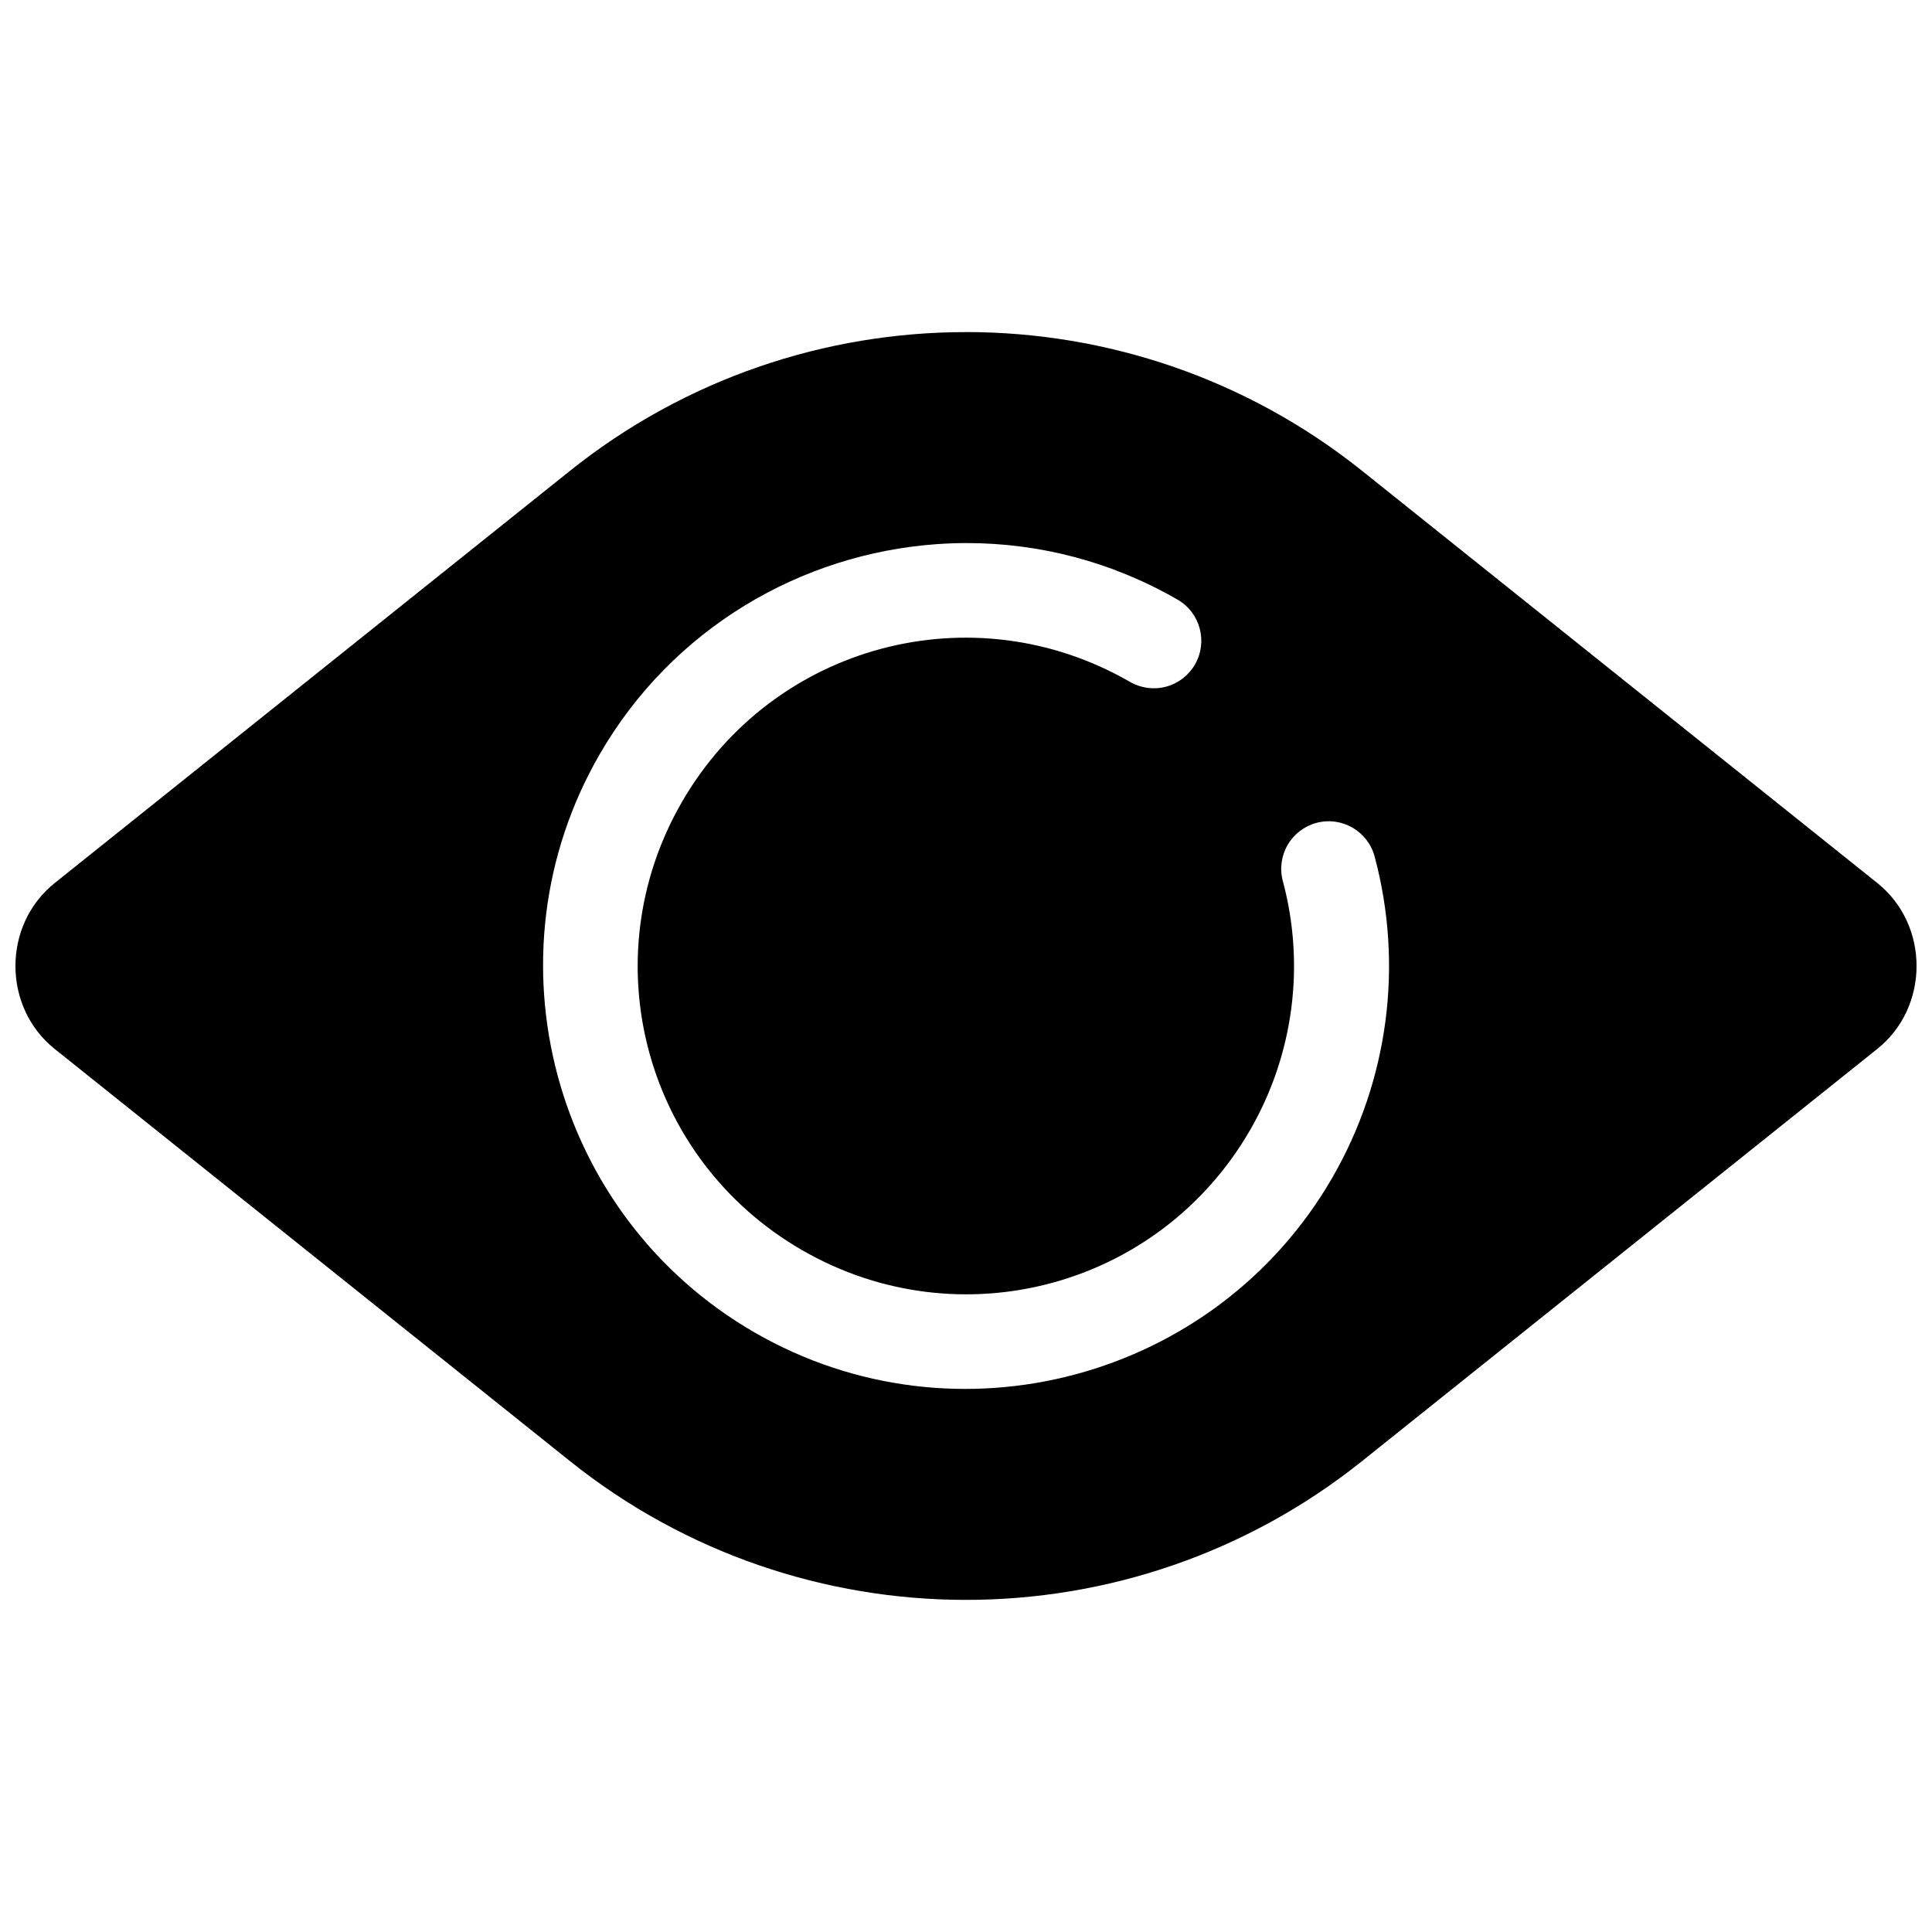 <?xml version="1.0" encoding="UTF-8"?>
<!-- Uploaded to: ICON Repo, www.svgrepo.com, Generator: ICON Repo Mixer Tools -->
<svg width="800px" height="800px" version="1.1" viewBox="144 144 512 512" xmlns="http://www.w3.org/2000/svg">
 <defs>
  <clipPath id="a">
   <path d="m148.09 232h503.81v336h-503.81z"/>
  </clipPath>
 </defs>
 <g clip-path="url(#a)">
  <path d="m400 232.01c-37.156 0-74.316 12.258-104.97 36.781l-136.54 109.23c-13.863 11.09-13.863 32.867 0 43.957l136.54 109.22c61.312 49.051 148.62 49.051 209.94 0l136.54-109.23c13.863-11.09 13.863-32.867 0-43.957l-136.54-109.23c-30.656-24.523-67.809-36.781-104.96-36.781zm0.344 55.91c18.965 0.02 38.16 4.852 55.715 14.988v-0.004c6.023 3.477 8.09 11.18 4.613 17.203-1.668 2.891-4.422 5.004-7.648 5.867-3.231 0.863-6.668 0.41-9.559-1.262-41.707-24.082-94.668-9.887-118.75 31.824-24.082 41.707-9.887 94.668 31.824 118.75 41.707 24.082 94.668 9.895 118.75-31.812 11.527-19.973 14.648-43.695 8.68-65.969l-0.004-0.004c-0.867-3.227-0.414-6.664 1.258-9.559 1.668-2.894 4.418-5.004 7.648-5.871 6.715-1.793 13.617 2.191 15.418 8.906 7.699 28.715 3.672 59.328-11.188 85.078v0.008c-30.887 53.5-99.664 71.922-153.16 41.035-53.5-30.887-71.93-99.664-41.043-153.16 19.305-33.438 53.414-53.172 89.336-55.734 2.695-0.191 5.398-0.289 8.109-0.285z" fill-rule="evenodd"/>
 </g>
</svg>